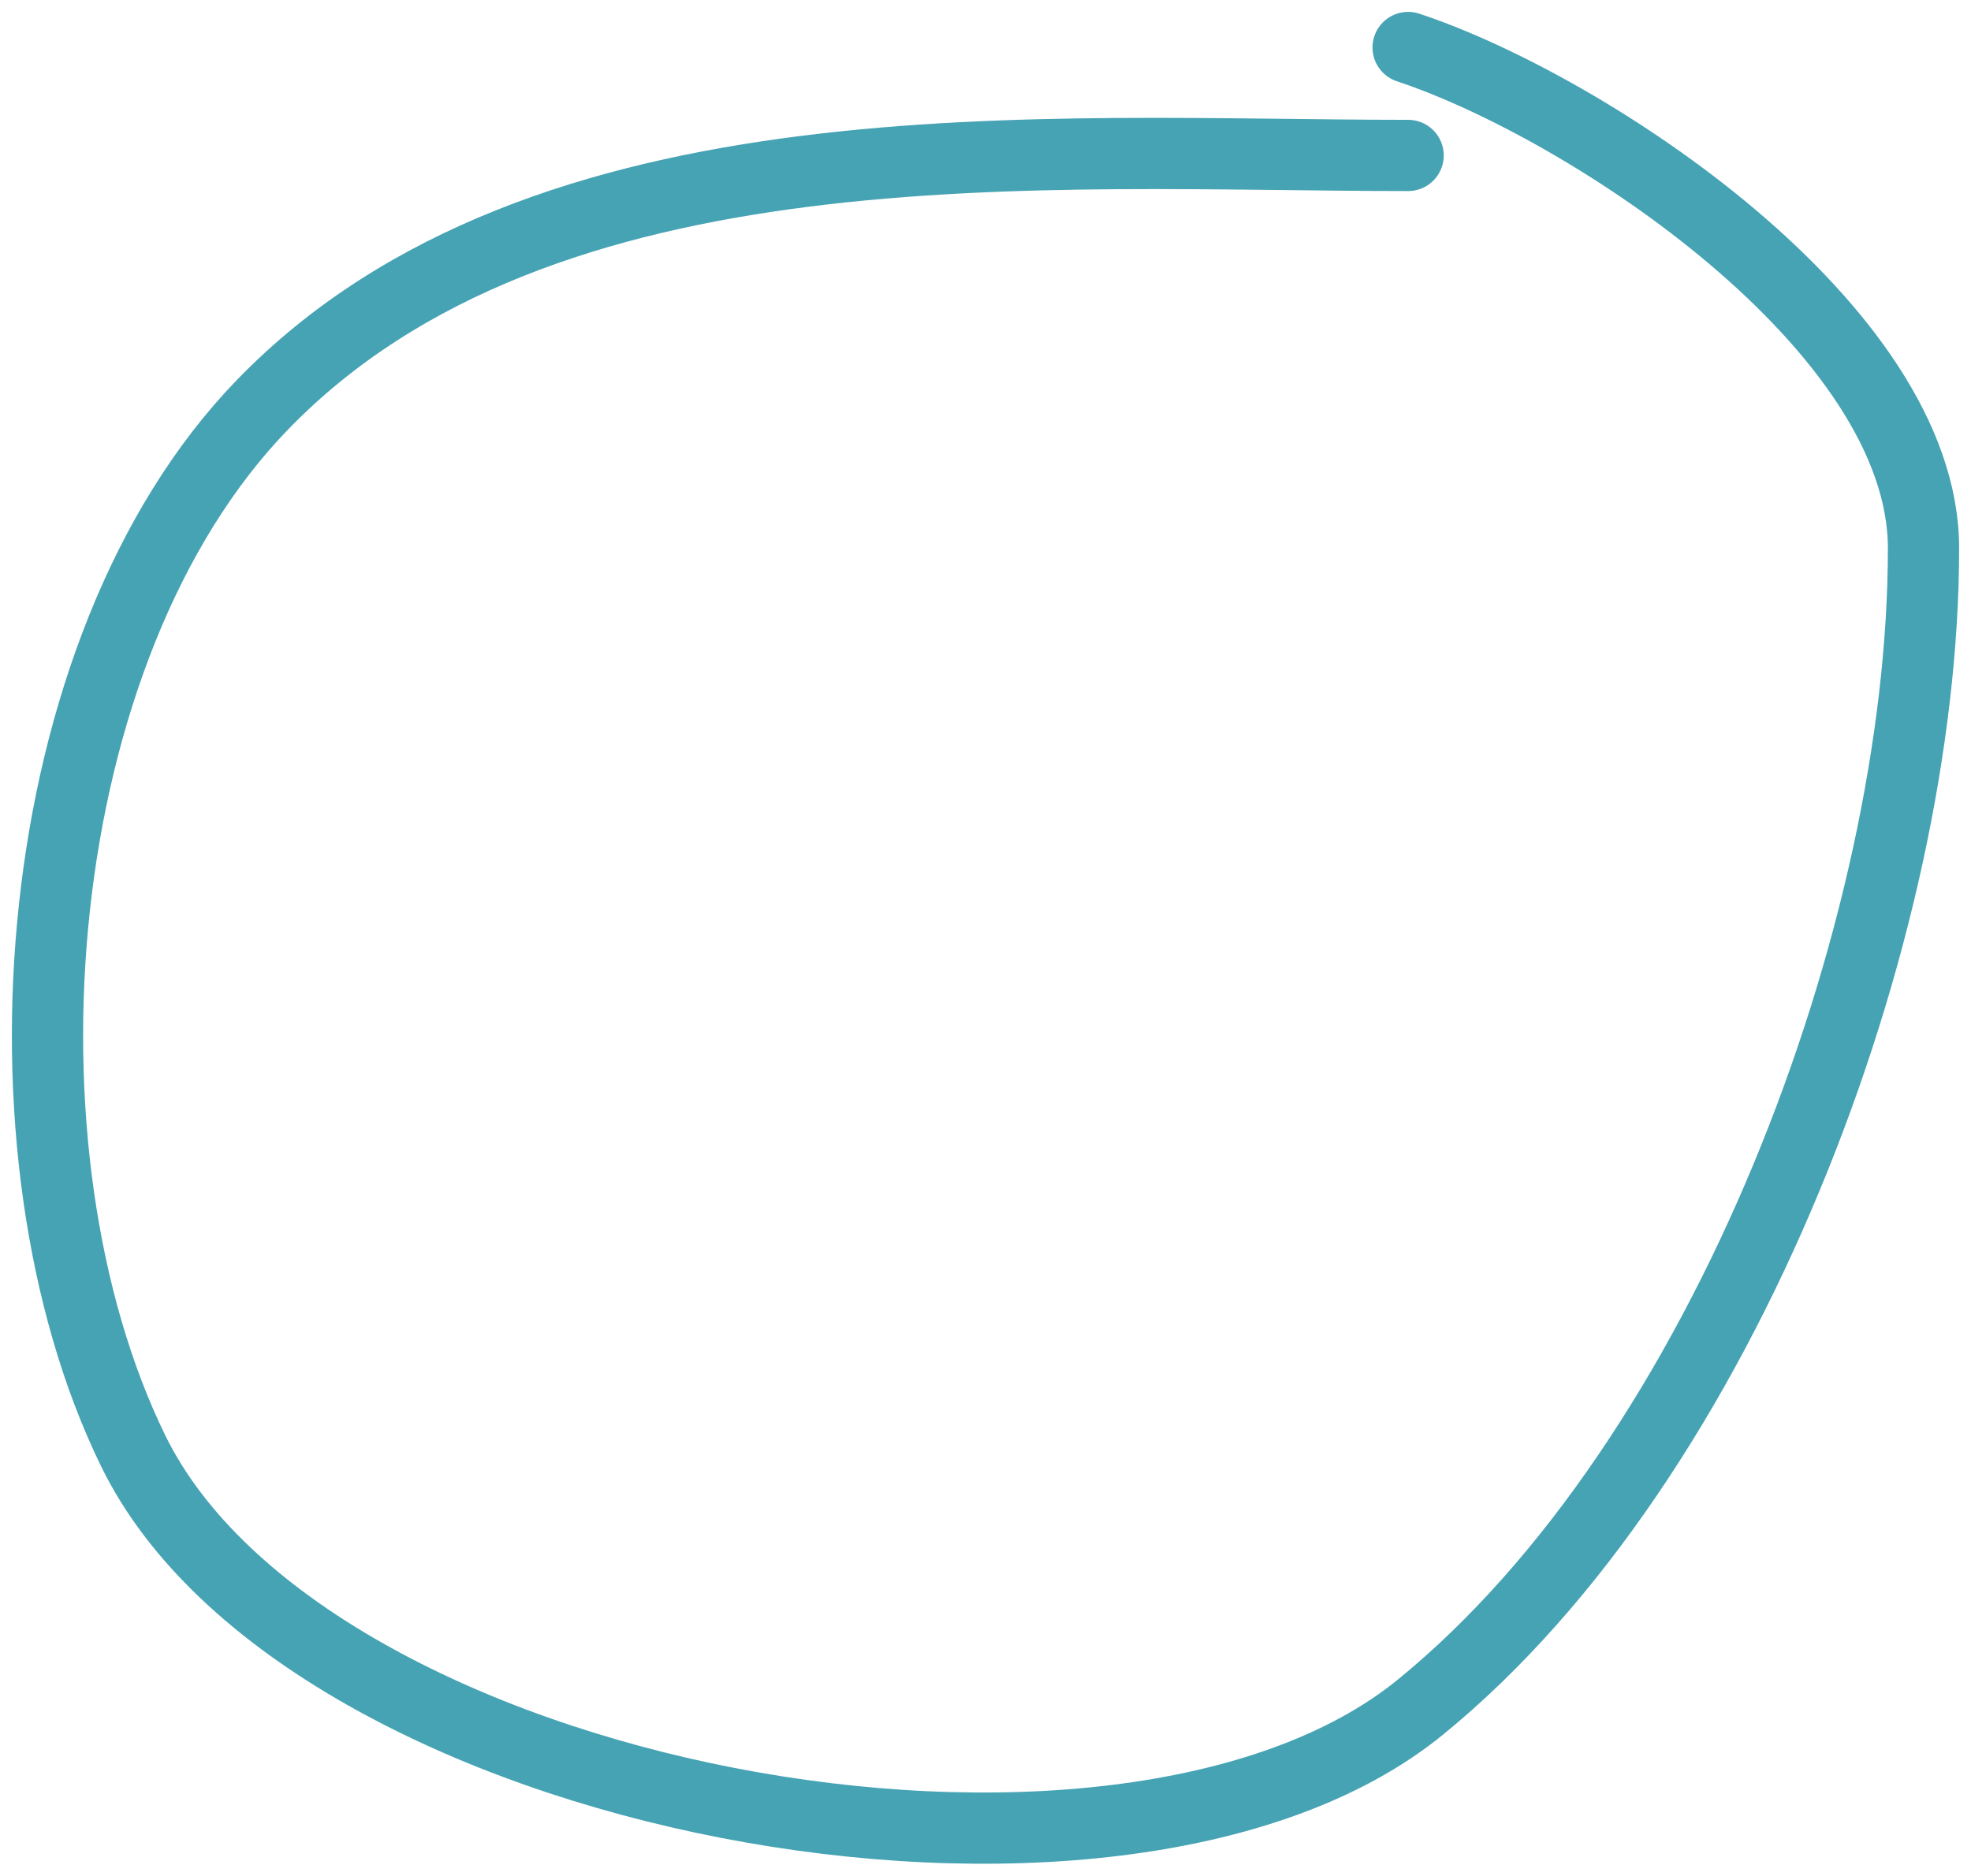 <svg width="83" height="79" viewBox="0 0 83 79" fill="none" xmlns="http://www.w3.org/2000/svg">
<path d="M59.297 6.547C44.056 6.547 22.905 4.83 11.068 17.031C1.083 27.323 -0.531 48.547 5.61 61.112C12.836 75.892 47.084 82.269 59.805 71.911C72.647 61.454 81 39.21 81 23.093C81 13.819 66.893 4.52 59.297 2" stroke="#46A3B4" stroke-width="3" stroke-linecap="round"/>
</svg>
